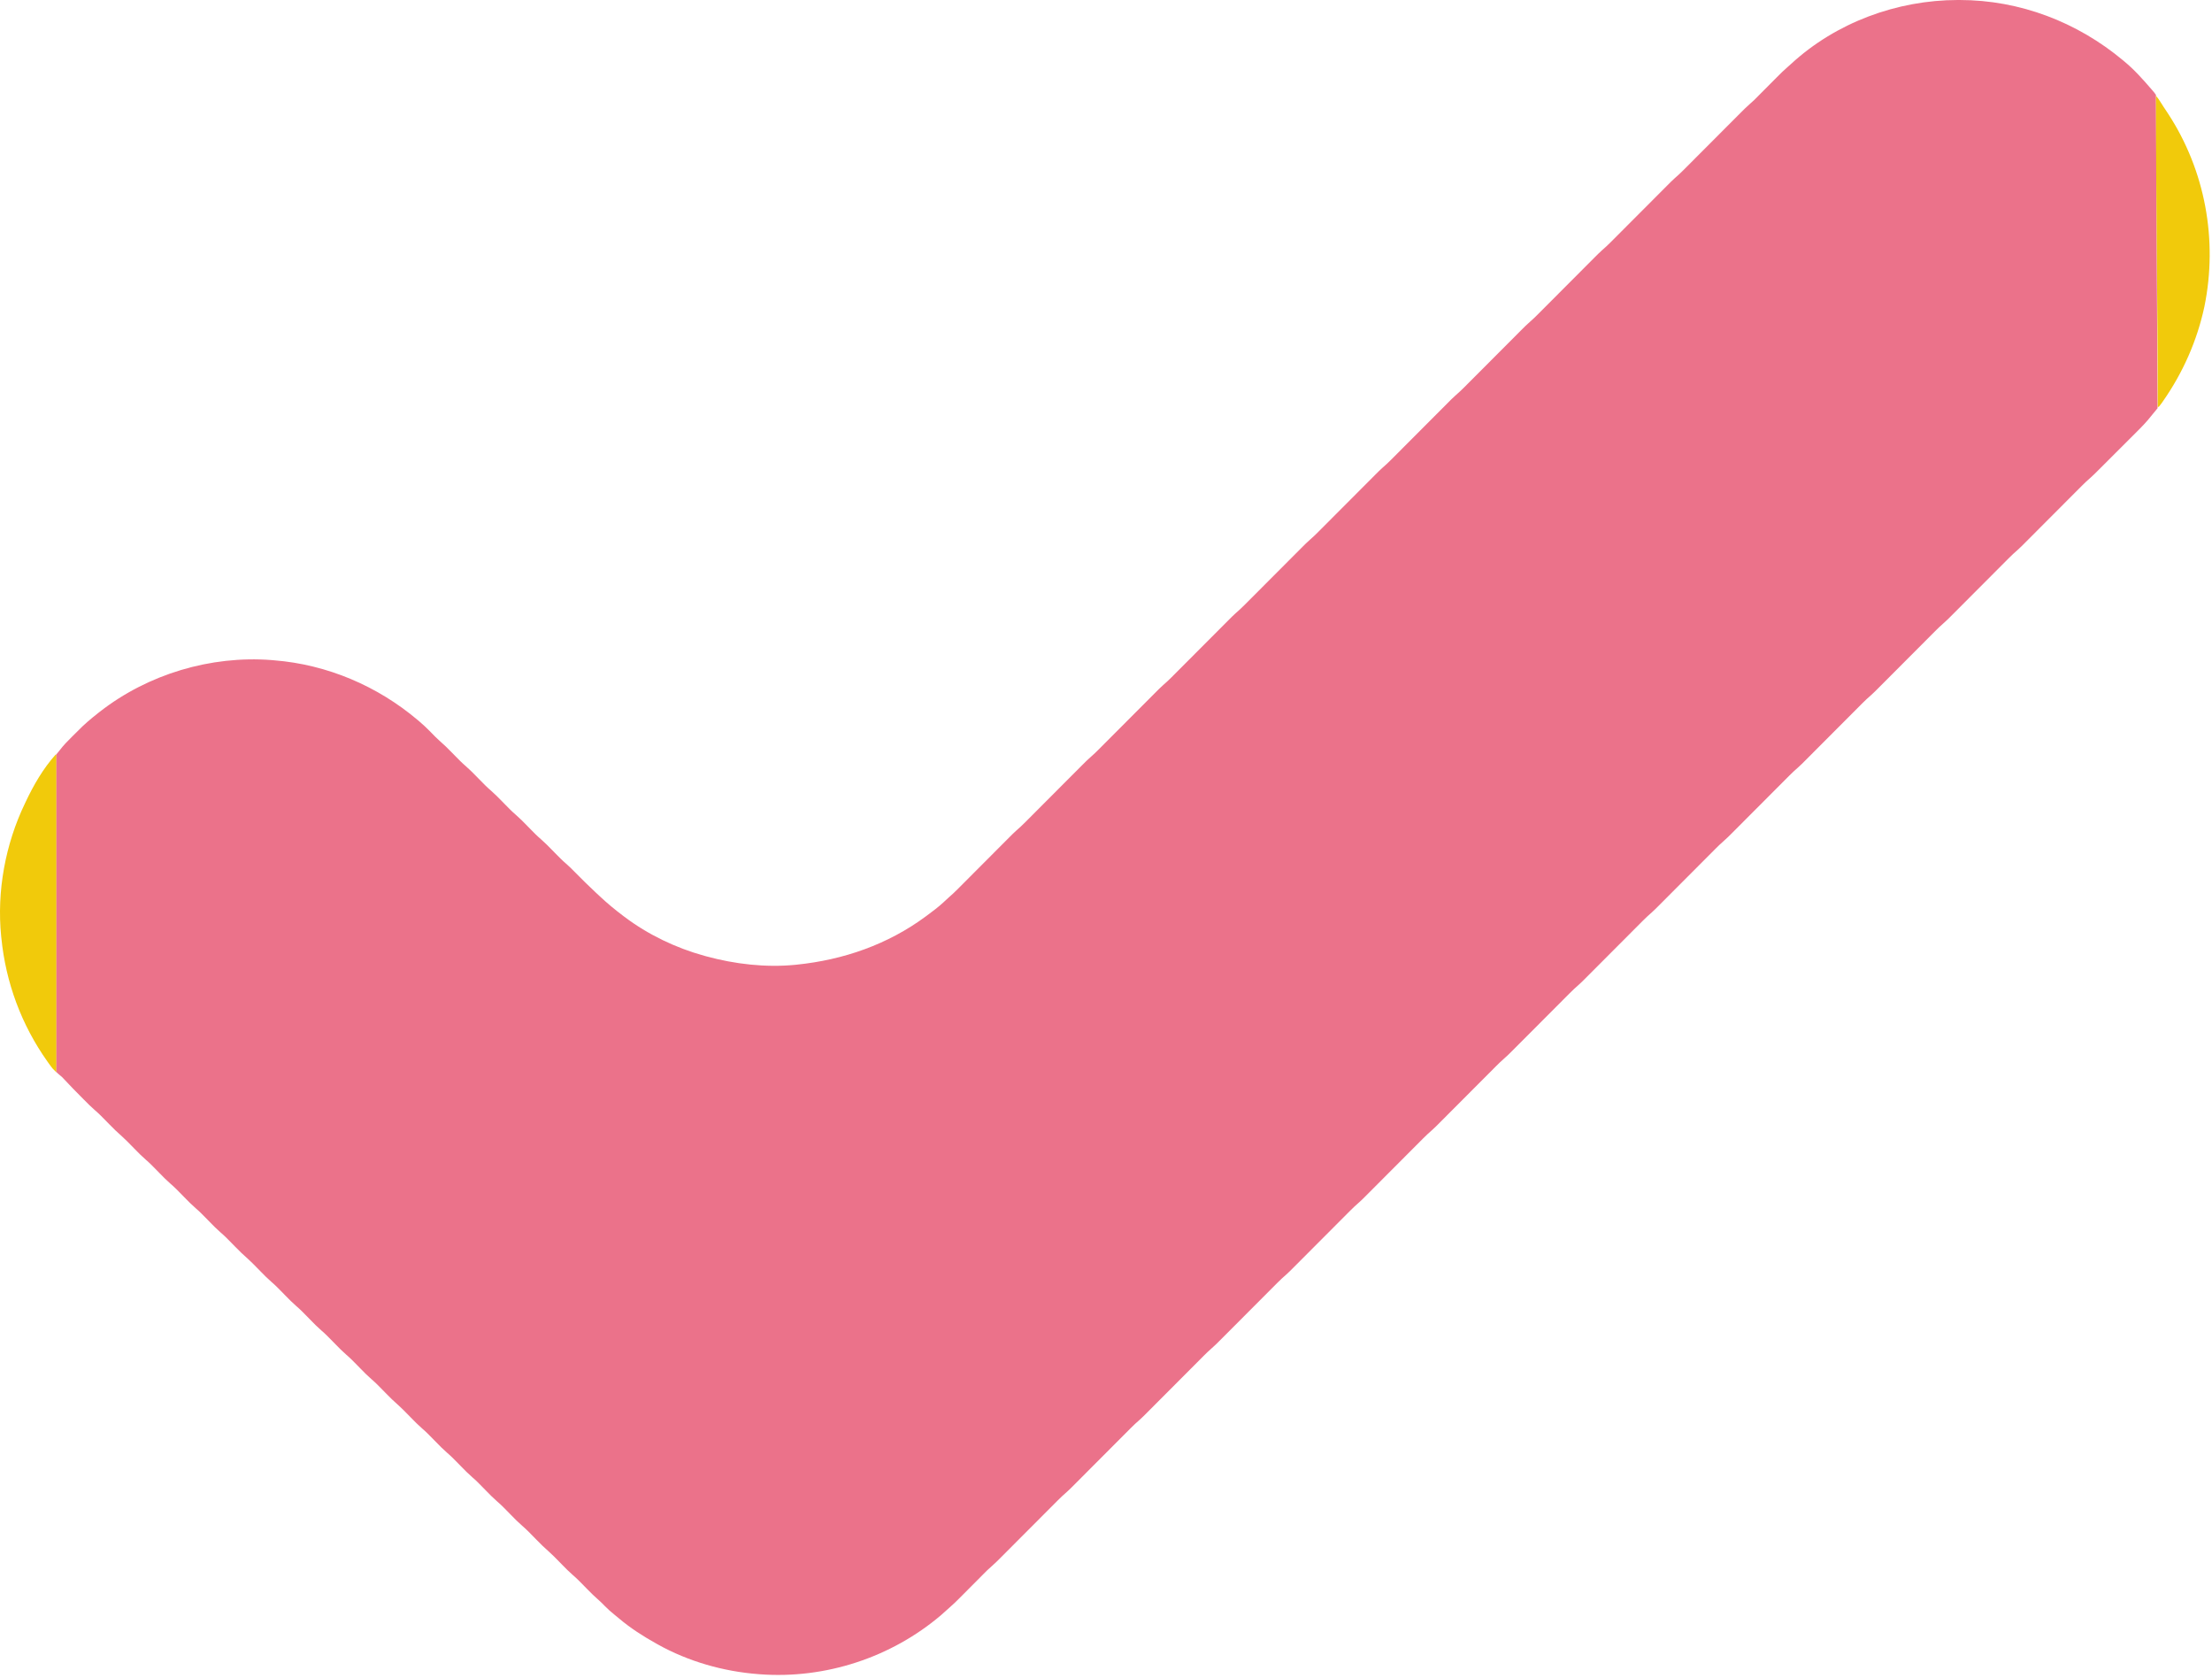 <svg width="513" height="389" viewBox="0 0 513 389" fill="none" xmlns="http://www.w3.org/2000/svg">
<path d="M13 175L13.862 173.932C14.708 172.811 15.661 171.837 16.661 170.854C17.108 170.417 17.553 169.977 17.994 169.533C19.463 168.005 21.089 166.641 22.753 165.33L23.149 165.022C34.31 156.314 48.861 151.952 62.982 153.045L63.589 153.099C75.883 154.076 87.567 159.055 96.951 167.013L97.262 167.277C98.11 167.995 98.907 168.748 99.689 169.537C99.846 169.697 100.002 169.857 100.159 170.018L100.159 170.019L100.16 170.019C100.73 170.606 101.302 171.193 101.915 171.734L101.917 171.735C102.671 172.415 103.048 172.756 103.415 173.107C103.782 173.458 104.14 173.82 104.854 174.544L104.855 174.545C105.084 174.776 105.312 175.01 105.539 175.244C106.353 176.079 107.169 176.916 108.057 177.669C108.724 178.279 109.058 178.584 109.382 178.898C109.707 179.212 110.023 179.536 110.655 180.184C110.884 180.415 111.112 180.649 111.34 180.883C112.153 181.718 112.969 182.555 113.857 183.308C114.524 183.918 114.858 184.223 115.182 184.537C115.507 184.851 115.823 185.175 116.455 185.823C116.684 186.054 116.912 186.288 117.14 186.522C117.953 187.357 118.77 188.194 119.657 188.947C120.324 189.557 120.658 189.862 120.982 190.176C121.307 190.49 121.623 190.814 122.255 191.462C122.484 191.693 122.711 191.926 122.939 192.16L122.94 192.161C123.754 192.996 124.57 193.833 125.457 194.586C126.124 195.196 126.458 195.501 126.783 195.815C127.107 196.129 127.423 196.453 128.055 197.101C128.281 197.329 128.506 197.56 128.732 197.791C129.554 198.634 130.378 199.478 131.273 200.241C131.81 200.727 132.079 200.971 132.34 201.221C132.602 201.472 132.856 201.73 133.365 202.247L133.365 202.247C134.962 203.862 136.569 205.462 138.235 207.007C138.53 207.279 138.825 207.552 139.118 207.826C140.836 209.441 142.64 210.93 144.523 212.349L144.791 212.551C150.284 216.7 156.715 219.781 163.343 221.61L163.802 221.734C170.427 223.539 177.544 224.37 184.399 223.703L184.747 223.668C195.598 222.561 205.933 218.984 214.743 212.447L215.037 212.228C216.344 211.262 217.641 210.295 218.833 209.187L218.97 209.057L218.971 209.056C219.304 208.74 219.637 208.424 219.984 208.124C220.703 207.508 221.385 206.865 222.054 206.196L222.44 205.807C222.877 205.37 223.314 204.932 223.75 204.494C224.141 204.101 224.533 203.708 224.924 203.316C226.006 202.233 227.087 201.148 228.167 200.064C229.168 199.06 230.169 198.057 231.17 197.053L231.248 196.975C231.617 196.606 231.985 196.237 232.353 195.867C232.728 195.491 233.102 195.115 233.477 194.74L233.895 194.321L234.08 194.135L234.08 194.134C234.595 193.615 235.11 193.096 235.657 192.611C236.392 191.979 237.089 191.322 237.774 190.637C237.992 190.418 238.21 190.199 238.428 189.98C238.751 189.657 239.073 189.334 239.395 189.011C239.678 188.727 239.961 188.443 240.244 188.159C240.394 188.009 240.544 187.858 240.694 187.708L240.943 187.459C242.136 186.264 243.328 185.068 244.521 183.872C245.625 182.765 246.729 181.658 247.833 180.551C248.354 180.03 248.874 179.508 249.394 178.986C249.722 178.657 250.05 178.328 250.379 177.999L250.84 177.537L250.91 177.466C251.61 176.762 252.307 176.061 253.061 175.413C253.682 174.878 254.262 174.31 254.842 173.73C255.057 173.513 255.273 173.296 255.489 173.08C255.711 172.858 255.933 172.636 256.154 172.414L256.446 172.121C256.956 171.609 257.466 171.097 257.977 170.585L258.904 169.657C259.775 168.784 260.647 167.91 261.518 167.036C262.611 165.94 263.703 164.844 264.797 163.749C265.312 163.233 265.827 162.717 266.341 162.201C266.666 161.875 266.99 161.549 267.315 161.223L267.772 160.766C267.851 160.686 267.931 160.606 268.011 160.526L268.012 160.524C268.55 159.981 269.089 159.438 269.66 158.93C270.388 158.303 271.08 157.654 271.759 156.974L271.956 156.776L272.176 156.555L272.406 156.324C272.725 156.005 273.044 155.685 273.363 155.365C273.873 154.853 274.383 154.341 274.894 153.829C276.075 152.647 277.255 151.463 278.435 150.28C279.528 149.184 280.62 148.088 281.714 146.993C282.229 146.477 282.744 145.961 283.258 145.445C283.583 145.119 283.907 144.793 284.232 144.467L284.689 144.011C284.769 143.93 284.849 143.849 284.93 143.768C285.468 143.225 286.006 142.682 286.577 142.175C287.309 141.545 288.003 140.891 288.686 140.208C288.904 139.989 289.122 139.77 289.34 139.551C289.663 139.228 289.985 138.906 290.307 138.582C290.823 138.065 291.338 137.547 291.855 137.03C293.048 135.835 294.24 134.639 295.433 133.443C296.537 132.336 297.641 131.229 298.746 130.122C299.071 129.796 299.397 129.47 299.723 129.143L300.013 128.852L300.306 128.558C300.634 128.228 300.963 127.899 301.291 127.57L301.752 127.108L301.822 127.038L301.823 127.037C302.523 126.333 303.22 125.632 303.973 124.984C304.594 124.449 305.175 123.881 305.754 123.301L306.072 122.981C306.182 122.871 306.292 122.761 306.401 122.651C306.72 122.332 307.039 122.012 307.358 121.693C307.868 121.18 308.379 120.668 308.89 120.156C310.07 118.974 311.25 117.79 312.43 116.607C313.523 115.511 314.615 114.415 315.709 113.32C316.224 112.804 316.739 112.288 317.253 111.772C317.578 111.446 317.903 111.12 318.228 110.795L318.684 110.338L318.923 110.096C319.462 109.553 320.001 109.01 320.573 108.501C321.301 107.875 321.992 107.225 322.671 106.546C322.887 106.329 323.102 106.112 323.318 105.895C323.637 105.576 323.956 105.256 324.275 104.937C324.641 104.569 325.007 104.202 325.374 103.834L325.807 103.4C326.987 102.218 328.167 101.034 329.347 99.851C330.44 98.755 331.532 97.659 332.626 96.564C333.141 96.049 333.656 95.533 334.17 95.016C334.495 94.69 334.82 94.364 335.145 94.039L335.601 93.582C335.681 93.501 335.761 93.42 335.841 93.34C336.379 92.797 336.917 92.254 337.489 91.746C338.221 91.116 338.915 90.462 339.598 89.779C339.816 89.56 340.034 89.341 340.253 89.122C340.575 88.799 340.897 88.477 341.219 88.154C341.735 87.636 342.251 87.118 342.767 86.601C343.96 85.406 345.153 84.21 346.345 83.015C347.449 81.907 348.553 80.8 349.658 79.693C350.178 79.172 350.699 78.651 351.219 78.129C351.547 77.799 351.875 77.47 352.203 77.141L352.664 76.68L352.734 76.609L352.735 76.608C353.435 75.904 354.132 75.203 354.885 74.555C355.506 74.021 356.087 73.452 356.666 72.873C356.882 72.656 357.097 72.439 357.313 72.222C357.632 71.903 357.951 71.584 358.27 71.264C358.597 70.935 358.925 70.606 359.253 70.278L359.802 69.727C360.983 68.545 362.163 67.362 363.342 66.178C364.435 65.082 365.528 63.986 366.621 62.891C367.136 62.376 367.651 61.86 368.165 61.343C368.49 61.017 368.815 60.691 369.14 60.366L369.596 59.909L369.836 59.667C370.374 59.124 370.913 58.581 371.485 58.072C372.213 57.446 372.904 56.796 373.583 56.117C373.799 55.9 374.014 55.683 374.23 55.467C374.549 55.147 374.868 54.828 375.187 54.508C375.497 54.197 375.806 53.886 376.116 53.575L376.719 52.971C377.9 51.789 379.08 50.606 380.259 49.422C381.352 48.326 382.445 47.231 383.538 46.136C384.053 45.62 384.568 45.104 385.082 44.587C385.407 44.261 385.732 43.935 386.057 43.61L386.513 43.153C386.591 43.075 386.668 42.997 386.746 42.918L386.753 42.911C387.291 42.368 387.83 41.825 388.401 41.317C389.133 40.687 389.828 40.033 390.51 39.35L390.837 39.022C390.946 38.912 391.055 38.803 391.165 38.693C391.487 38.371 391.809 38.048 392.131 37.725C392.647 37.207 393.163 36.689 393.679 36.172C394.872 34.977 396.065 33.782 397.257 32.586C398.361 31.478 399.465 30.371 400.57 29.265C401.091 28.743 401.611 28.222 402.131 27.7C402.459 27.371 402.787 27.041 403.115 26.712L403.576 26.251C404.316 25.507 405.053 24.767 405.845 24.078C406.194 23.779 406.53 23.478 406.862 23.16L407.232 22.788L407.659 22.359L407.692 22.326C407.829 22.187 407.967 22.048 408.105 21.91L408.341 21.672C408.916 21.095 409.491 20.517 410.066 19.938C410.561 19.44 411.056 18.942 411.551 18.444L412.024 17.97C412.899 17.087 413.774 16.217 414.718 15.408C414.939 15.22 415.154 15.027 415.367 14.832C425.787 5.229 439.934 0.017 454.046 0L454.473 0C468.413 0.01 481.714 5.091 492.379 14.003L492.637 14.219C495.004 16.168 497.064 18.497 499.061 20.814L499.323 21.12L499.574 21.413C499.691 21.55 499.917 21.908 500 22L500.375 94.653C500.107 94.979 499.839 95.305 499.57 95.63C499.406 95.828 499.243 96.027 499.081 96.226C497.908 97.751 496.582 99.093 495.22 100.449C494.952 100.716 494.683 100.983 494.415 101.251C493.853 101.814 493.29 102.376 492.727 102.938C491.998 103.663 491.27 104.389 490.543 105.116C489.973 105.686 489.403 106.256 488.833 106.826L488.014 107.642C487.626 108.031 487.237 108.419 486.848 108.807L486.488 109.165L486.404 109.25L486.403 109.25C485.917 109.737 485.432 110.222 484.916 110.677C484.181 111.309 483.484 111.966 482.799 112.651C482.583 112.868 482.368 113.085 482.152 113.302C481.833 113.621 481.514 113.94 481.195 114.26C480.685 114.773 480.174 115.285 479.663 115.797C478.483 116.979 477.302 118.162 476.123 119.346C475.03 120.442 473.937 121.538 472.844 122.633C472.329 123.148 471.814 123.664 471.3 124.181C470.975 124.507 470.65 124.833 470.325 125.158L469.869 125.615L469.728 125.757L469.629 125.857L469.629 125.858C469.09 126.4 468.552 126.943 467.981 127.451C467.249 128.081 466.554 128.735 465.872 129.418L465.637 129.654L465.438 129.853L465.217 130.075C464.895 130.397 464.573 130.72 464.251 131.043C463.735 131.561 463.219 132.079 462.703 132.596C461.51 133.791 460.317 134.986 459.125 136.182C458.021 137.29 456.917 138.397 455.812 139.504C455.292 140.025 454.771 140.546 454.251 141.068C453.923 141.398 453.595 141.727 453.267 142.056L452.806 142.517L452.735 142.588C452.035 143.292 451.338 143.994 450.585 144.642C449.964 145.176 449.383 145.745 448.804 146.324C448.588 146.541 448.372 146.758 448.156 146.975C447.964 147.167 447.772 147.359 447.58 147.552L447.2 147.933C446.69 148.446 446.179 148.958 445.668 149.469C444.487 150.652 443.307 151.835 442.127 153.019C441.035 154.115 439.942 155.21 438.849 156.306C438.334 156.821 437.819 157.337 437.305 157.854C436.98 158.18 436.655 158.506 436.33 158.831L435.874 159.288L435.634 159.529C435.096 160.073 434.557 160.616 433.985 161.125C433.257 161.751 432.566 162.401 431.887 163.08C431.671 163.297 431.455 163.514 431.239 163.73L430.633 164.338L430.283 164.689C429.773 165.202 429.262 165.714 428.751 166.225C427.57 167.408 426.39 168.591 425.21 169.775C424.118 170.871 423.025 171.966 421.932 173.061C421.417 173.577 420.902 174.093 420.388 174.61C420.063 174.936 419.738 175.262 419.413 175.587L418.957 176.044C418.877 176.125 418.797 176.205 418.717 176.286C418.178 176.829 417.64 177.372 417.069 177.88C416.337 178.51 415.642 179.163 414.959 179.846L414.948 179.858C414.734 180.073 414.52 180.289 414.305 180.504L414.03 180.779C413.8 181.01 413.569 181.241 413.339 181.472C412.823 181.99 412.307 182.508 411.791 183.025C410.598 184.22 409.405 185.415 408.213 186.611C407.109 187.719 406.005 188.826 404.9 189.932C404.379 190.454 403.859 190.975 403.339 191.497C403.011 191.826 402.683 192.156 402.354 192.485L401.894 192.946L401.823 193.017C401.123 193.721 400.426 194.423 399.673 195.071C399.051 195.605 398.471 196.174 397.891 196.753C397.676 196.97 397.46 197.187 397.244 197.403C396.925 197.723 396.606 198.042 396.288 198.362C395.777 198.874 395.267 199.387 394.756 199.898C393.575 201.081 392.395 202.264 391.215 203.448C390.123 204.543 389.03 205.639 387.937 206.734C387.422 207.25 386.907 207.766 386.392 208.283C386.176 208.5 385.959 208.718 385.742 208.935L384.962 209.717C384.882 209.797 384.802 209.878 384.722 209.958L384.722 209.959C384.183 210.502 383.645 211.045 383.073 211.553C382.345 212.18 381.654 212.83 380.974 213.509C380.759 213.726 380.543 213.943 380.327 214.159C380.008 214.479 379.689 214.798 379.371 215.118C378.86 215.63 378.35 216.142 377.839 216.654C376.658 217.837 375.478 219.02 374.298 220.204C373.206 221.299 372.113 222.395 371.02 223.49C370.505 224.006 369.99 224.522 369.475 225.039C369.151 225.365 368.826 225.69 368.501 226.016L368.045 226.473L367.805 226.715C367.266 227.258 366.728 227.801 366.157 228.309C365.424 228.939 364.73 229.592 364.047 230.275C363.829 230.494 363.611 230.714 363.393 230.932C363.071 231.255 362.748 231.578 362.426 231.901C362.111 232.218 361.795 232.535 361.479 232.852L360.879 233.453C359.685 234.648 358.493 235.844 357.301 237.04C356.197 238.147 355.093 239.255 353.988 240.361C353.467 240.882 352.947 241.404 352.427 241.926C352.099 242.255 351.771 242.584 351.442 242.913L350.981 243.375L350.912 243.445L350.911 243.446C350.211 244.15 349.514 244.851 348.761 245.499C348.139 246.034 347.559 246.603 346.979 247.182C346.764 247.399 346.548 247.616 346.332 247.832C346.013 248.152 345.694 248.471 345.376 248.791C345.053 249.114 344.731 249.438 344.409 249.761L343.844 250.327C342.663 251.51 341.483 252.693 340.303 253.876C339.211 254.972 338.118 256.068 337.025 257.163C336.51 257.679 335.995 258.195 335.48 258.711C335.156 259.037 334.831 259.363 334.506 259.689L334.05 260.146C333.97 260.226 333.89 260.306 333.81 260.387L333.809 260.388C333.271 260.931 332.732 261.474 332.161 261.982C331.433 262.609 330.742 263.259 330.062 263.938C329.847 264.155 329.631 264.372 329.415 264.588C329.096 264.907 328.777 265.227 328.458 265.547C327.948 266.059 327.438 266.571 326.927 267.083C325.746 268.266 324.566 269.449 323.386 270.632C322.294 271.728 321.201 272.824 320.108 273.919C319.593 274.435 319.078 274.951 318.563 275.467C318.239 275.793 317.914 276.119 317.589 276.445L317.133 276.902C317.053 276.982 316.973 277.062 316.893 277.143C316.355 277.686 315.816 278.23 315.244 278.738C314.516 279.365 313.825 280.014 313.145 280.694C312.93 280.911 312.714 281.128 312.498 281.344C312.179 281.663 311.86 281.983 311.542 282.303C311.031 282.815 310.521 283.327 310.01 283.839C308.829 285.021 307.649 286.205 306.469 287.388C305.376 288.484 304.284 289.58 303.191 290.675C302.676 291.191 302.161 291.707 301.646 292.223C301.322 292.549 300.997 292.875 300.672 293.201L300.215 293.658L300.077 293.797L299.975 293.9C299.437 294.443 298.899 294.985 298.327 295.494C297.595 296.123 296.901 296.777 296.218 297.46L295.923 297.756C295.804 297.877 295.684 297.997 295.564 298.117L295.059 298.623C294.905 298.777 294.751 298.931 294.597 299.086C294.082 299.604 293.566 300.121 293.049 300.638C291.856 301.833 290.664 303.029 289.471 304.225C288.367 305.332 287.263 306.439 286.159 307.546C285.638 308.067 285.118 308.589 284.598 309.11C284.27 309.44 283.942 309.769 283.613 310.098L283.152 310.56L283.081 310.631L283.08 310.633C282.38 311.336 281.684 312.037 280.931 312.684C280.31 313.219 279.73 313.787 279.15 314.367C278.935 314.584 278.719 314.8 278.503 315.017C278.318 315.202 278.134 315.386 277.95 315.571L277.546 315.976C277.036 316.488 276.526 317 276.015 317.512C274.834 318.694 273.654 319.878 272.474 321.061C271.381 322.157 270.289 323.253 269.195 324.348C268.893 324.651 268.591 324.953 268.289 325.256L267.916 325.63L267.651 325.896C267.326 326.222 267.002 326.548 266.677 326.874L266.22 327.331C266.141 327.411 266.061 327.491 265.981 327.571C265.443 328.115 264.904 328.658 264.332 329.167C263.604 329.793 262.912 330.443 262.233 331.123C262.018 331.34 261.802 331.556 261.586 331.773C261.267 332.092 260.948 332.412 260.629 332.731C260.299 333.064 259.968 333.396 259.636 333.728L259.098 334.268C257.917 335.45 256.737 336.634 255.557 337.817C254.464 338.913 253.372 340.009 252.278 341.104C251.763 341.62 251.248 342.136 250.734 342.652C250.409 342.978 250.085 343.304 249.76 343.629L249.303 344.086C249.223 344.167 249.143 344.248 249.063 344.329C248.525 344.872 247.987 345.414 247.415 345.922C246.683 346.552 245.989 347.206 245.306 347.889L244.972 348.225C244.865 348.332 244.758 348.439 244.652 348.546C244.329 348.869 244.007 349.191 243.685 349.515C243.17 350.032 242.654 350.55 242.137 351.067C240.944 352.262 239.752 353.458 238.559 354.654C237.455 355.761 236.351 356.868 235.246 357.975C234.726 358.496 234.205 359.017 233.686 359.539L233.159 360.068L232.701 360.527L232.24 360.989C231.502 361.731 230.768 362.469 229.977 363.156C229.613 363.468 229.264 363.783 228.918 364.116L228.496 364.54L228.01 365.028C227.751 365.289 227.491 365.55 227.232 365.811C226.576 366.468 225.922 367.126 225.267 367.784C224.703 368.352 224.139 368.919 223.575 369.485L223.338 369.723C223.151 369.911 222.964 370.098 222.778 370.286C221.917 371.154 221.054 372.012 220.124 372.805C219.906 372.99 219.694 373.182 219.482 373.374C219.079 373.746 218.671 374.11 218.259 374.471C206.686 384.314 191.416 389.322 176.24 388.193L175.886 388.165C167.805 387.555 159.632 385.233 152.548 381.271L152.202 381.076C149.169 379.391 146.22 377.499 143.567 375.257C143.227 374.968 142.885 374.687 142.536 374.409C141.725 373.767 140.975 373.092 140.249 372.356L140.184 372.288C139.815 371.907 139.448 371.527 139.047 371.179C138.282 370.489 137.9 370.143 137.528 369.788C137.156 369.432 136.794 369.065 136.07 368.331C135.841 368.1 135.613 367.866 135.385 367.632L135.385 367.631C134.571 366.797 133.755 365.96 132.868 365.207L132.866 365.205C132.2 364.597 131.867 364.292 131.543 363.978C131.218 363.664 130.902 363.34 130.27 362.692C130.045 362.465 129.821 362.235 129.597 362.006C128.869 361.261 128.141 360.515 127.367 359.822C126.605 359.134 126.224 358.79 125.854 358.436C125.483 358.081 125.122 357.716 124.401 356.984C124.159 356.74 123.918 356.492 123.677 356.245C122.845 355.39 122.01 354.533 121.102 353.762L121.101 353.762C120.436 353.154 120.103 352.85 119.779 352.537C119.454 352.223 119.139 351.9 118.509 351.254L118.509 351.253C118.28 351.022 118.052 350.788 117.825 350.555L117.824 350.554C117.01 349.719 116.194 348.882 115.307 348.128L115.305 348.127C114.639 347.518 114.306 347.214 113.981 346.9C113.656 346.586 113.34 346.262 112.708 345.614C112.479 345.382 112.252 345.149 112.024 344.915C111.21 344.08 110.394 343.243 109.507 342.489L109.506 342.489C108.839 341.88 108.506 341.575 108.181 341.261C107.856 340.947 107.541 340.623 106.91 339.976L106.908 339.975C106.679 339.743 106.452 339.51 106.224 339.276C105.41 338.441 104.594 337.604 103.707 336.85L103.705 336.849C103.039 336.24 102.705 335.936 102.381 335.622C102.056 335.308 101.74 334.984 101.108 334.336C100.879 334.104 100.651 333.871 100.424 333.637L100.423 333.636C99.609 332.802 98.793 331.964 97.906 331.211L97.906 331.211C97.239 330.602 96.905 330.297 96.581 329.983C96.256 329.669 95.941 329.345 95.31 328.698L95.308 328.697C95.083 328.469 94.859 328.24 94.635 328.011C93.908 327.266 93.179 326.52 92.405 325.826L92.405 325.826C91.643 325.139 91.262 324.795 90.892 324.441C90.521 324.086 90.16 323.72 89.439 322.989C89.197 322.744 88.956 322.497 88.716 322.25C87.883 321.395 87.048 320.538 86.14 319.767L86.139 319.767C85.474 319.159 85.141 318.855 84.817 318.542C84.493 318.229 84.179 317.906 83.552 317.263L83.547 317.258C83.318 317.026 83.09 316.792 82.862 316.559L82.861 316.558C82.048 315.723 81.232 314.886 80.345 314.133C79.678 313.524 79.344 313.219 79.019 312.905C78.694 312.59 78.379 312.267 77.747 311.619C77.517 311.387 77.29 311.153 77.062 310.92L77.061 310.919C76.248 310.085 75.432 309.247 74.545 308.494L74.542 308.492C73.877 307.884 73.543 307.58 73.219 307.266C72.894 306.952 72.579 306.628 71.948 305.981L71.947 305.98C71.718 305.749 71.49 305.515 71.263 305.282L71.262 305.281L71.261 305.28C70.448 304.446 69.632 303.608 68.745 302.855C68.078 302.246 67.744 301.941 67.419 301.627C67.094 301.312 66.778 300.989 66.146 300.341C65.917 300.109 65.69 299.876 65.462 299.642L65.461 299.641C64.648 298.807 63.832 297.969 62.945 297.216L62.942 297.214C62.276 296.606 61.943 296.302 61.619 295.988C61.294 295.674 60.979 295.35 60.349 294.704L60.346 294.702C60.122 294.475 59.9 294.247 59.676 294.019L59.673 294.016C58.946 293.271 58.217 292.525 57.443 291.831L57.439 291.828C56.68 291.143 56.3 290.799 55.93 290.445C55.56 290.091 55.2 289.726 54.48 288.997L54.477 288.994C54.238 288.752 53.999 288.507 53.761 288.262L53.754 288.255C52.921 287.4 52.086 286.543 51.178 285.772C50.512 285.164 50.179 284.86 49.855 284.546C49.531 284.233 49.215 283.909 48.585 283.263C48.356 283.031 48.128 282.798 47.9 282.564L47.9 282.564C47.087 281.729 46.27 280.891 45.383 280.138L45.381 280.136C44.715 279.528 44.382 279.224 44.057 278.91C43.733 278.595 43.417 278.272 42.786 277.625L42.785 277.624C42.558 277.394 42.333 277.163 42.107 276.932L42.1 276.925C41.286 276.09 40.47 275.252 39.583 274.499C38.916 273.89 38.582 273.585 38.257 273.271C37.933 272.956 37.617 272.633 36.986 271.986L36.985 271.985C36.756 271.753 36.528 271.519 36.3 271.286C35.486 270.451 34.67 269.613 33.783 268.86L33.781 268.858C33.115 268.25 32.782 267.945 32.457 267.632C32.133 267.317 31.817 266.994 31.186 266.347L31.185 266.346C30.959 266.118 30.735 265.889 30.511 265.659C29.784 264.915 29.055 264.169 28.281 263.475L28.277 263.471C27.518 262.786 27.138 262.443 26.768 262.089C26.398 261.735 26.038 261.37 25.318 260.641L25.316 260.638C25.074 260.394 24.835 260.148 24.595 259.902L24.594 259.901C23.759 259.044 22.921 258.184 22.011 257.41L22.011 257.409C20.722 256.24 20.722 256.24 19.499 255L19.202 254.702C17.701 253.199 16.215 251.686 14.772 250.126L14.771 250.125C14.649 249.992 14.564 249.9 14.479 249.809C14.292 249.611 13.616 249.116 13 248.5V175Z" fill="#EB728A"/>
<path d="M12.885 174.978C12.938 174.978 12.991 174.978 13.046 174.978C13.046 199.276 13.046 223.573 13.046 248.607C12.137 247.699 12.137 247.699 11.771 247.196C11.689 247.084 11.607 246.971 11.523 246.856C11.437 246.736 11.352 246.616 11.264 246.493C11.172 246.365 11.081 246.238 10.987 246.107C4.988 237.647 1.341 227.834 0.318 217.512C0.295 217.308 0.295 217.308 0.272 217.1C-0.778 206.624 1.244 195.718 5.796 186.256C5.856 186.127 5.917 185.999 5.979 185.867C7.787 182.036 10.042 178.147 12.885 174.978Z" fill="#F1CA0B"/>
<path d="M500 22.208C500.558 22.767 501.372 24.186 501.797 24.819C501.901 24.974 502.005 25.128 502.112 25.287C502.275 25.534 502.275 25.534 502.441 25.786C502.555 25.958 502.669 26.13 502.786 26.308C511.424 39.496 514.389 55.645 511.242 71.069C509.544 79.013 506.255 86.423 501.605 93.071C501.523 93.189 501.441 93.306 501.357 93.427C500.779 94.24 500.779 94.24 500.417 94.421C500.417 70.92 500 46.42 500 22.208Z" fill="#F1CA0B"/>
</svg>
